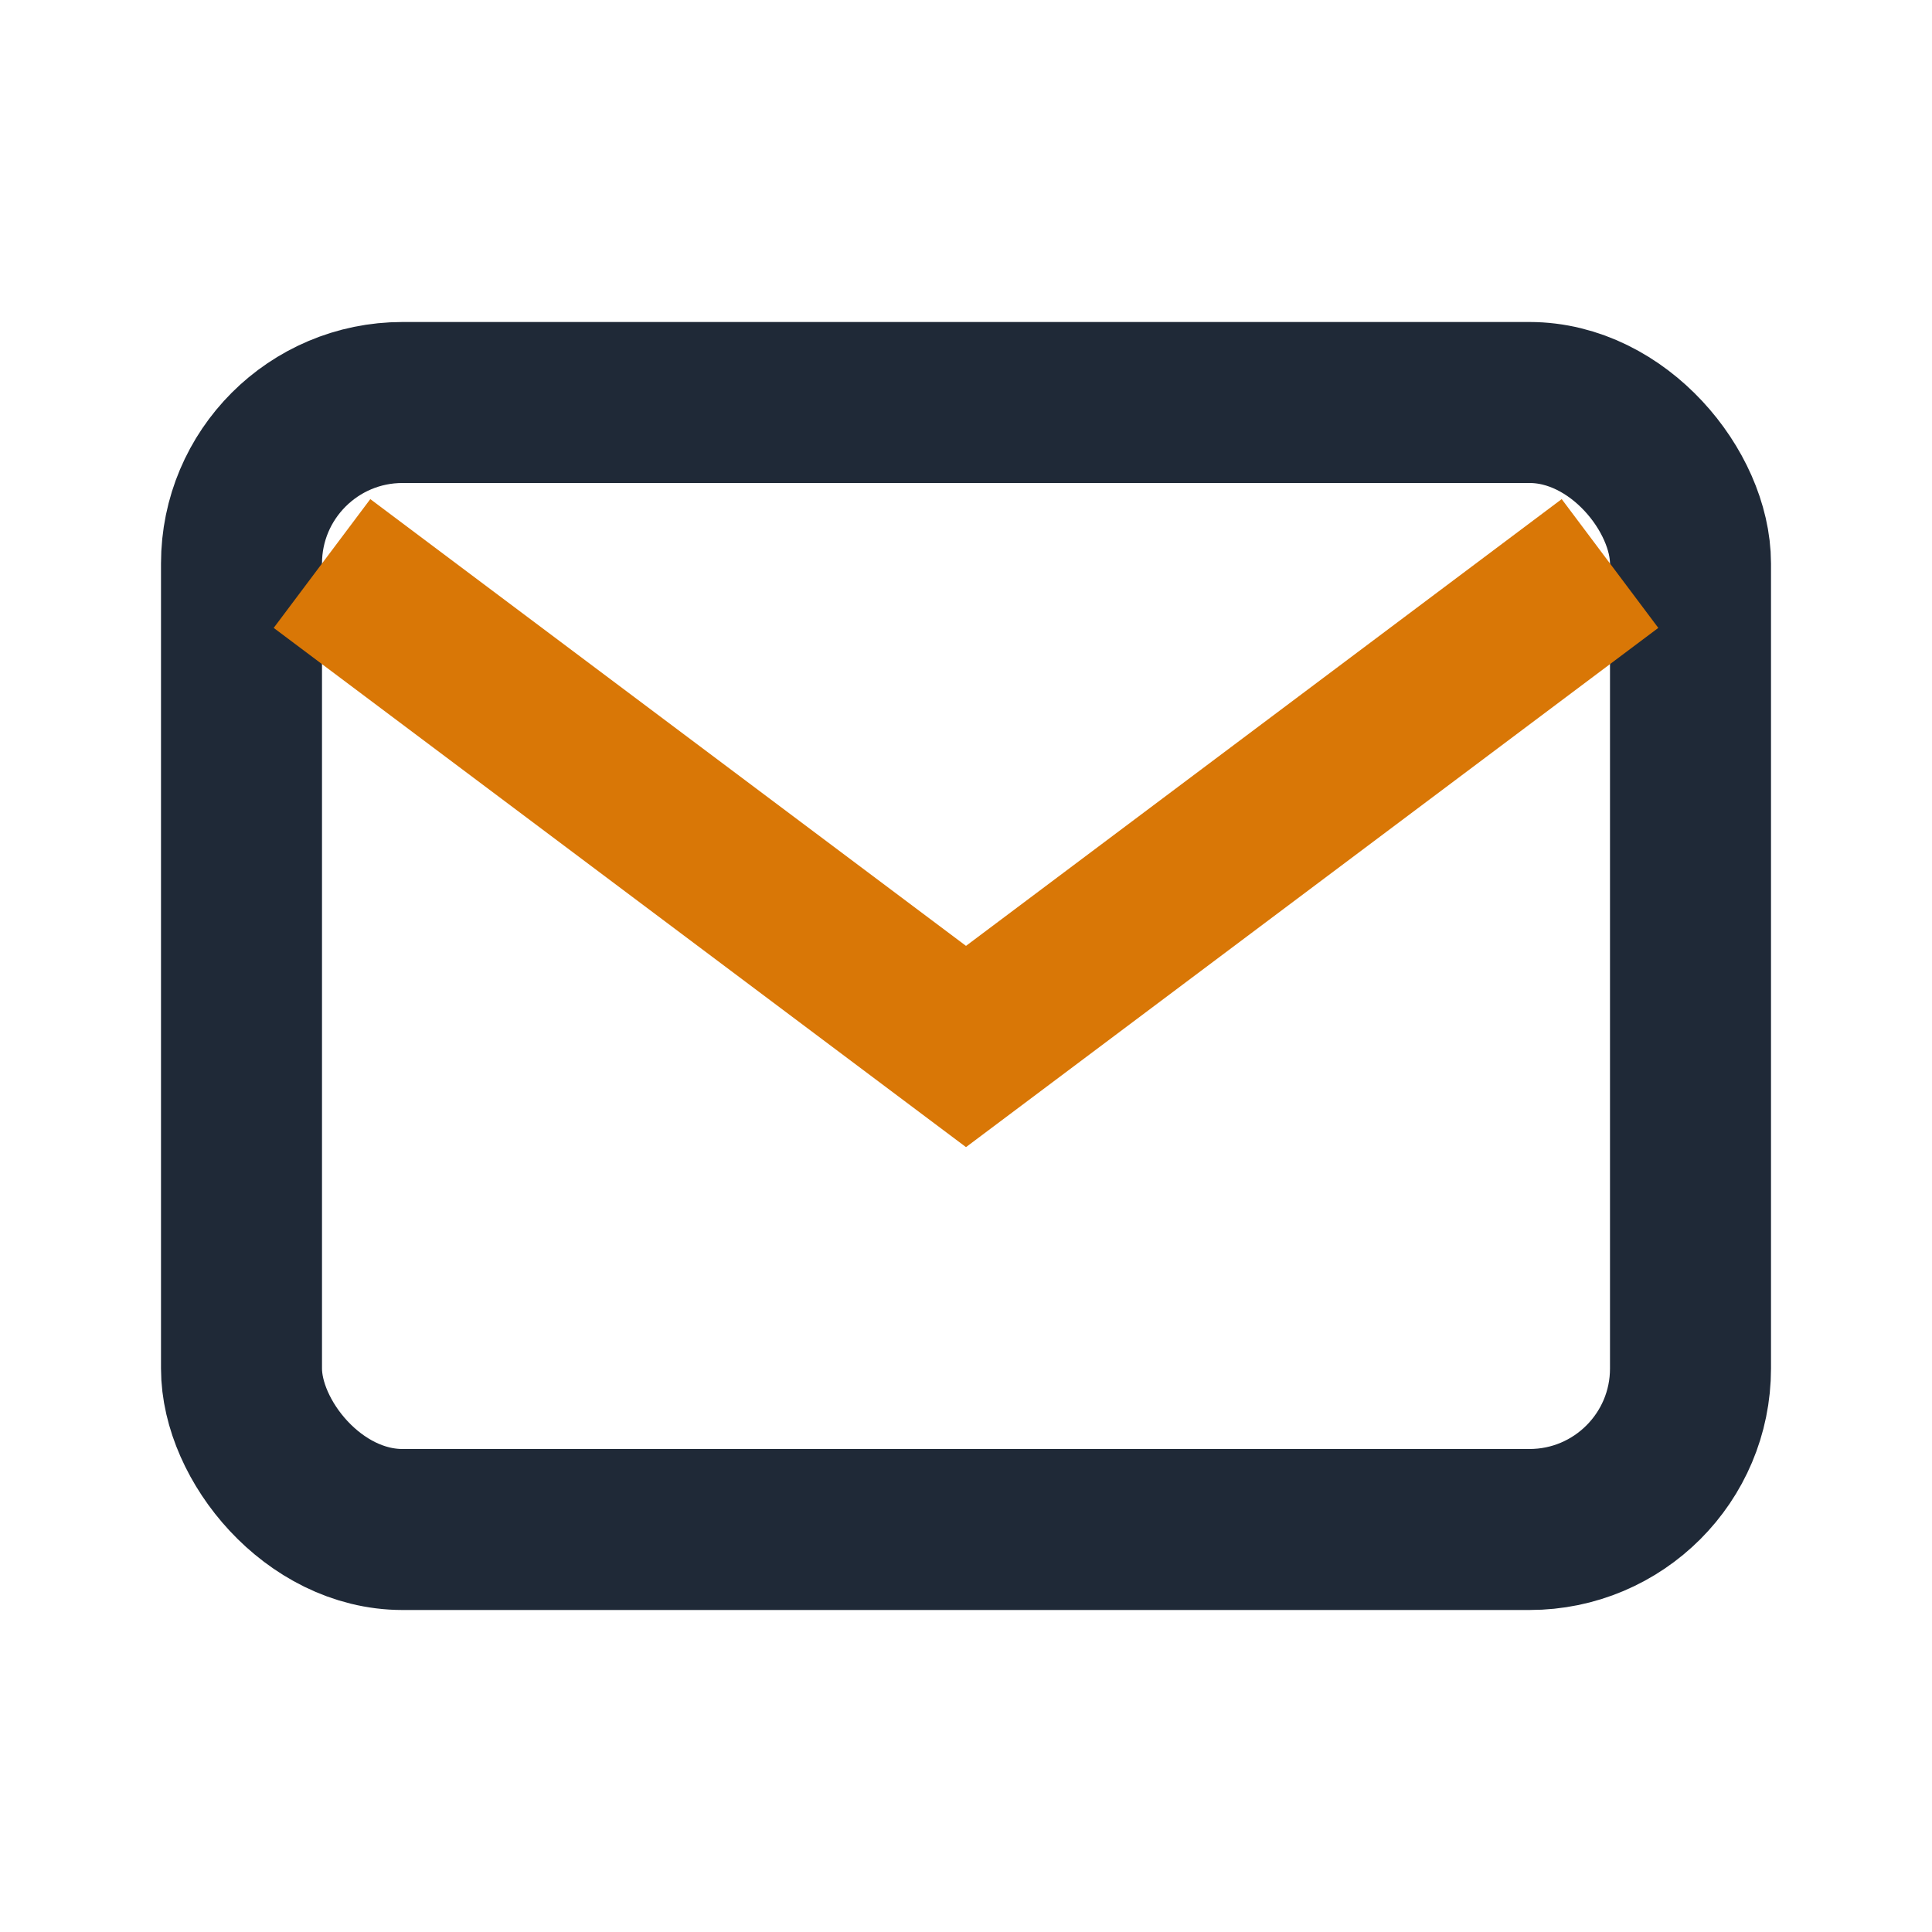 <?xml version="1.0" encoding="UTF-8"?>
<svg xmlns="http://www.w3.org/2000/svg" width="24" height="24" viewBox="0 0 24 24"><rect x="3" y="5" width="18" height="14" rx="2" fill="none" stroke="#1F2937" stroke-width="2"/><path d="M4 7l8 6 8-6" fill="none" stroke="#D97706" stroke-width="2"/></svg>